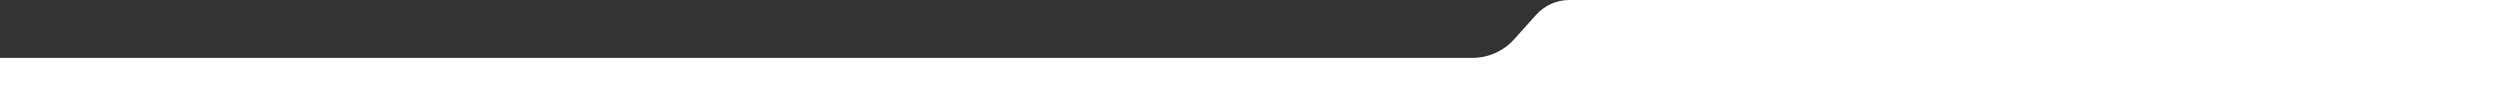 <?xml version="1.0" encoding="UTF-8"?>
<svg id="Camada_2" data-name="Camada 2" xmlns="http://www.w3.org/2000/svg" viewBox="0 0 1920 69.44">
  <rect x="0" y="0" width="1920" height="69.44" fill="#333333" stroke="none"/>
  <defs>
    <style>
      .cls-1 {
        fill: #fff;
      }
    </style>
  </defs>
  <g id="Camada_1-2" data-name="Camada 1">
    <path class="cls-1" d="M1179.8,11.34l-16.95,18.84c-8.18,9.09-19.83,14.27-32.05,14.27H0v25h1920V0h-714.75c-9.71,0-18.96,4.12-25.45,11.34Z"/>
  </g>
</svg>